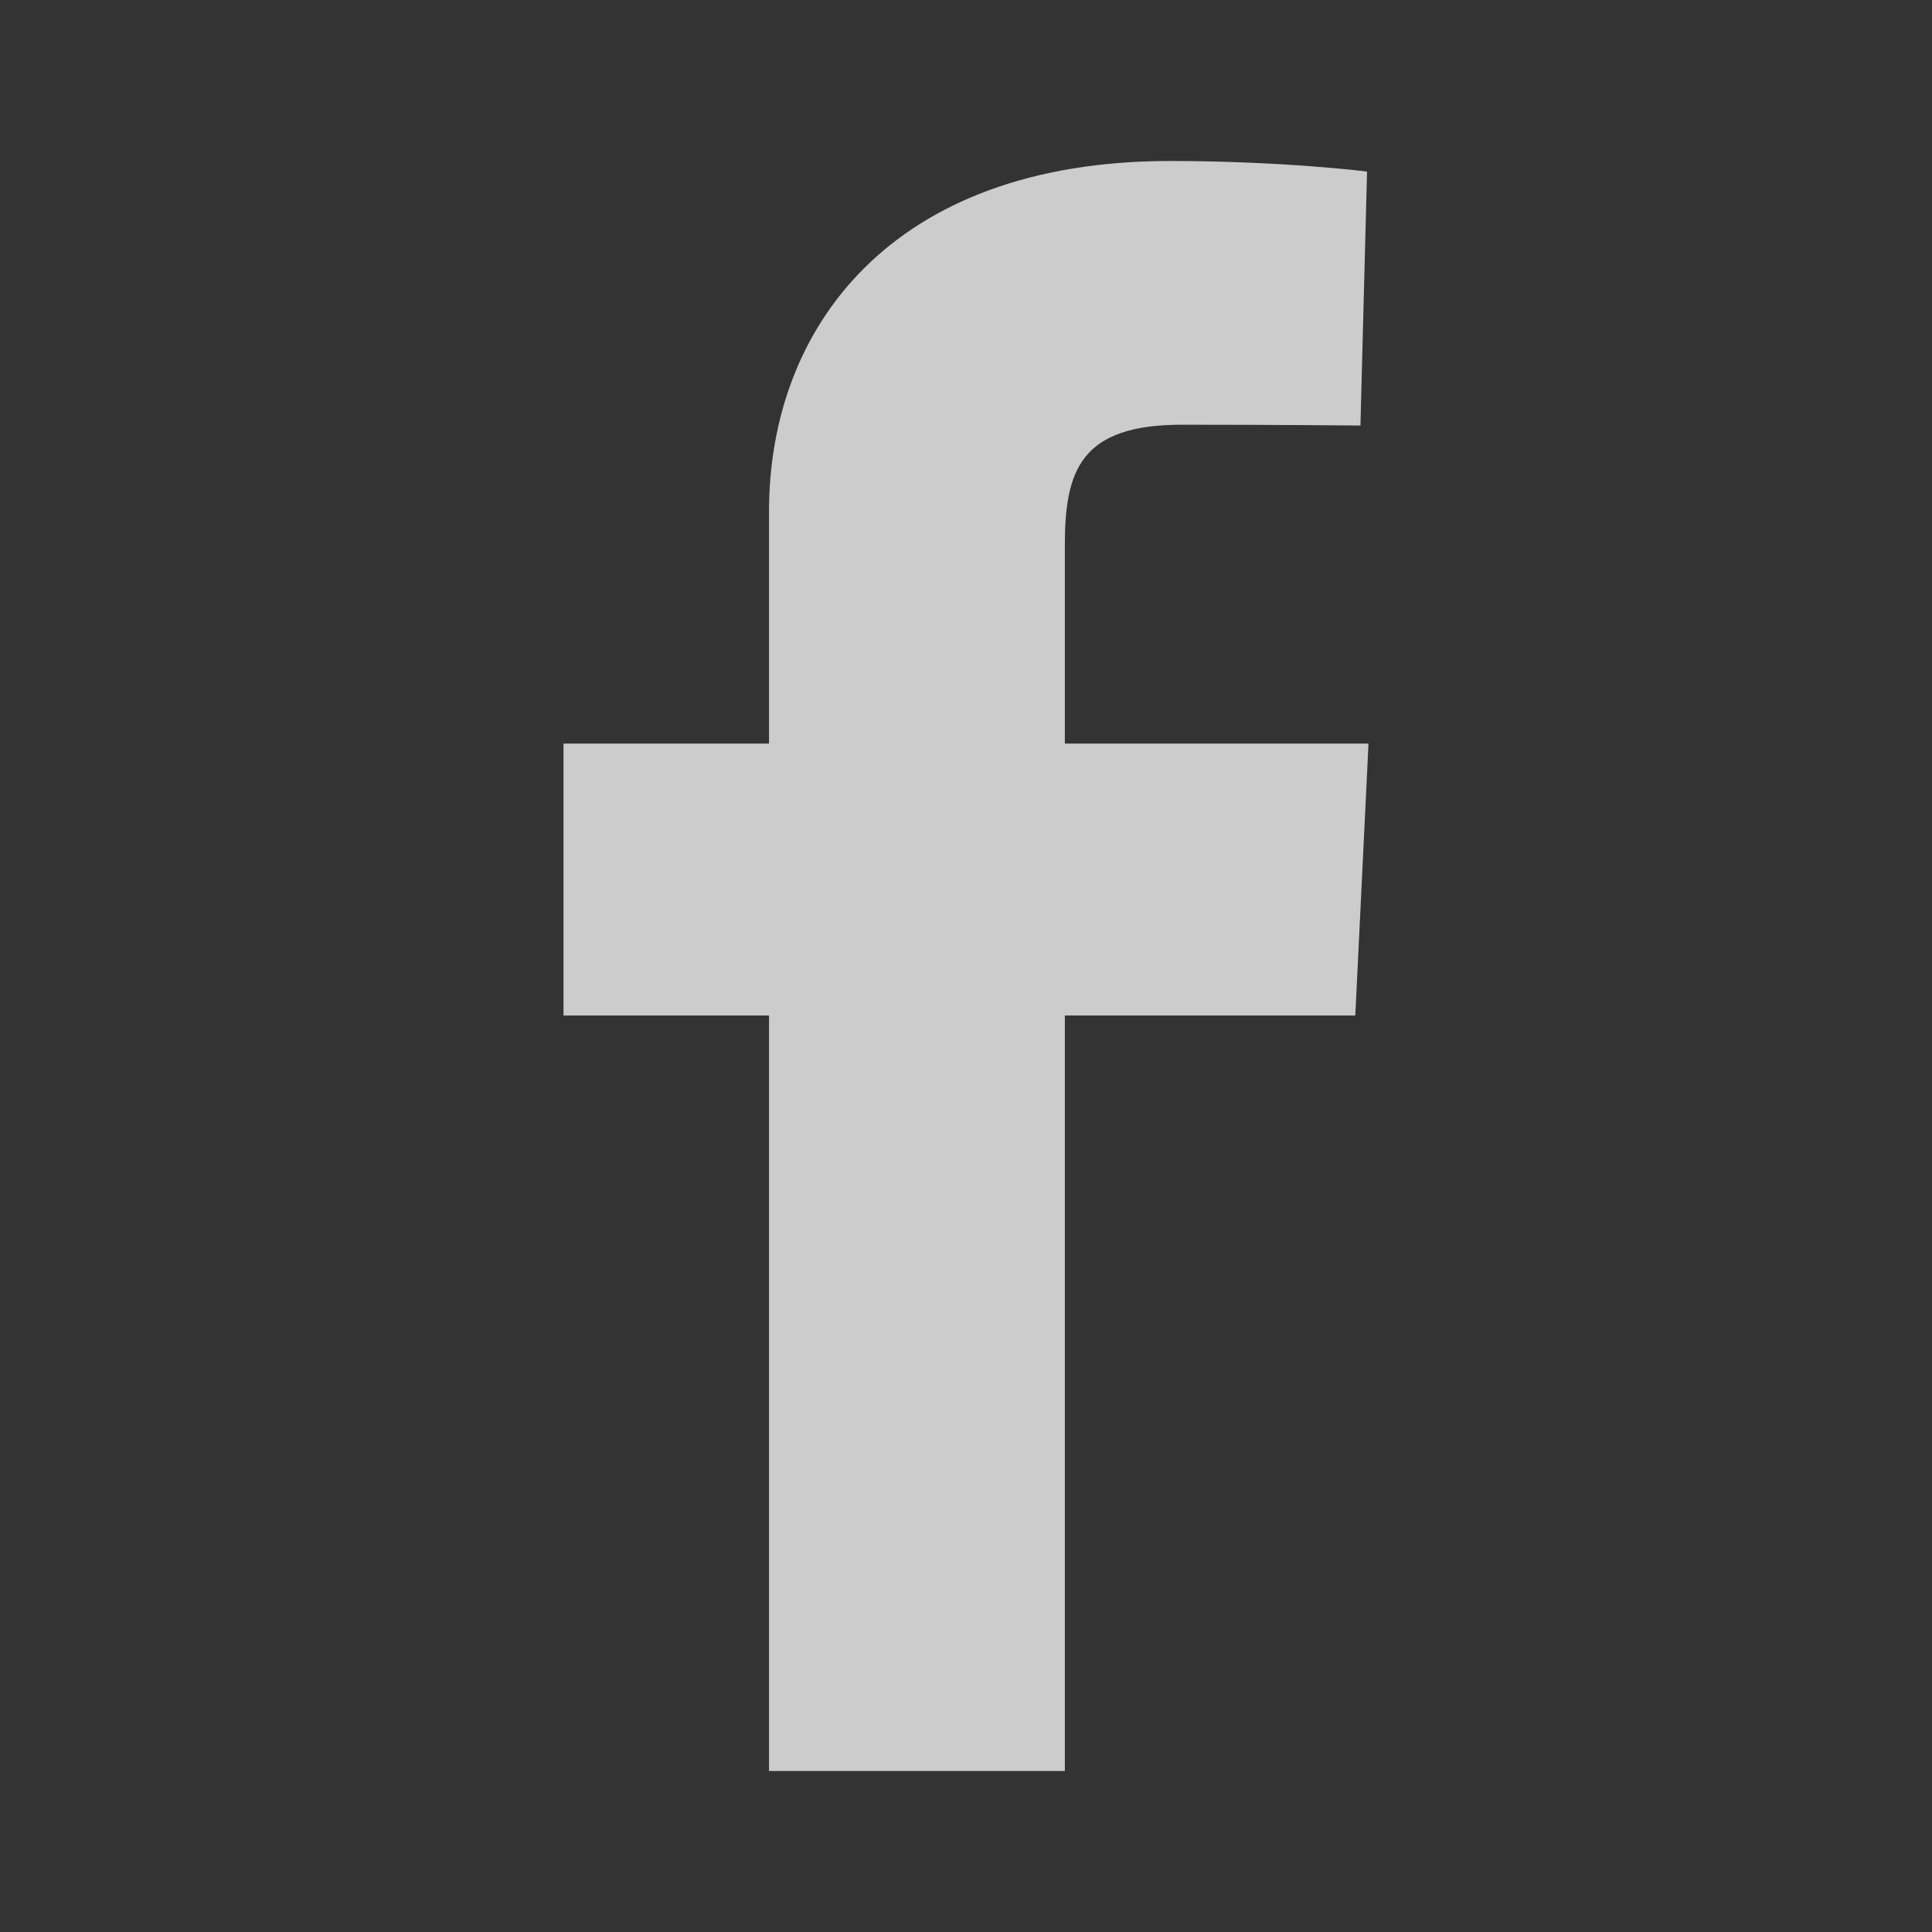 <svg width="24" height="24" viewBox="0 0 24 24" fill="none" xmlns="http://www.w3.org/2000/svg">
<rect x="0" y="0" width="24" height="24" fill="#333333" stroke="none"/>
<path d="M9.553 22V12.615H7V9.237H9.553V6.351C9.553 4.083 11.061 2 14.535 2C15.942 2 16.982 2.131 16.982 2.131L16.9 5.286C16.9 5.286 15.839 5.276 14.682 5.276C13.429 5.276 13.228 5.838 13.228 6.769V9.237H17L16.836 12.615H13.228V22H9.553Z" fill="white" fill-opacity="0.75"/>
</svg>

